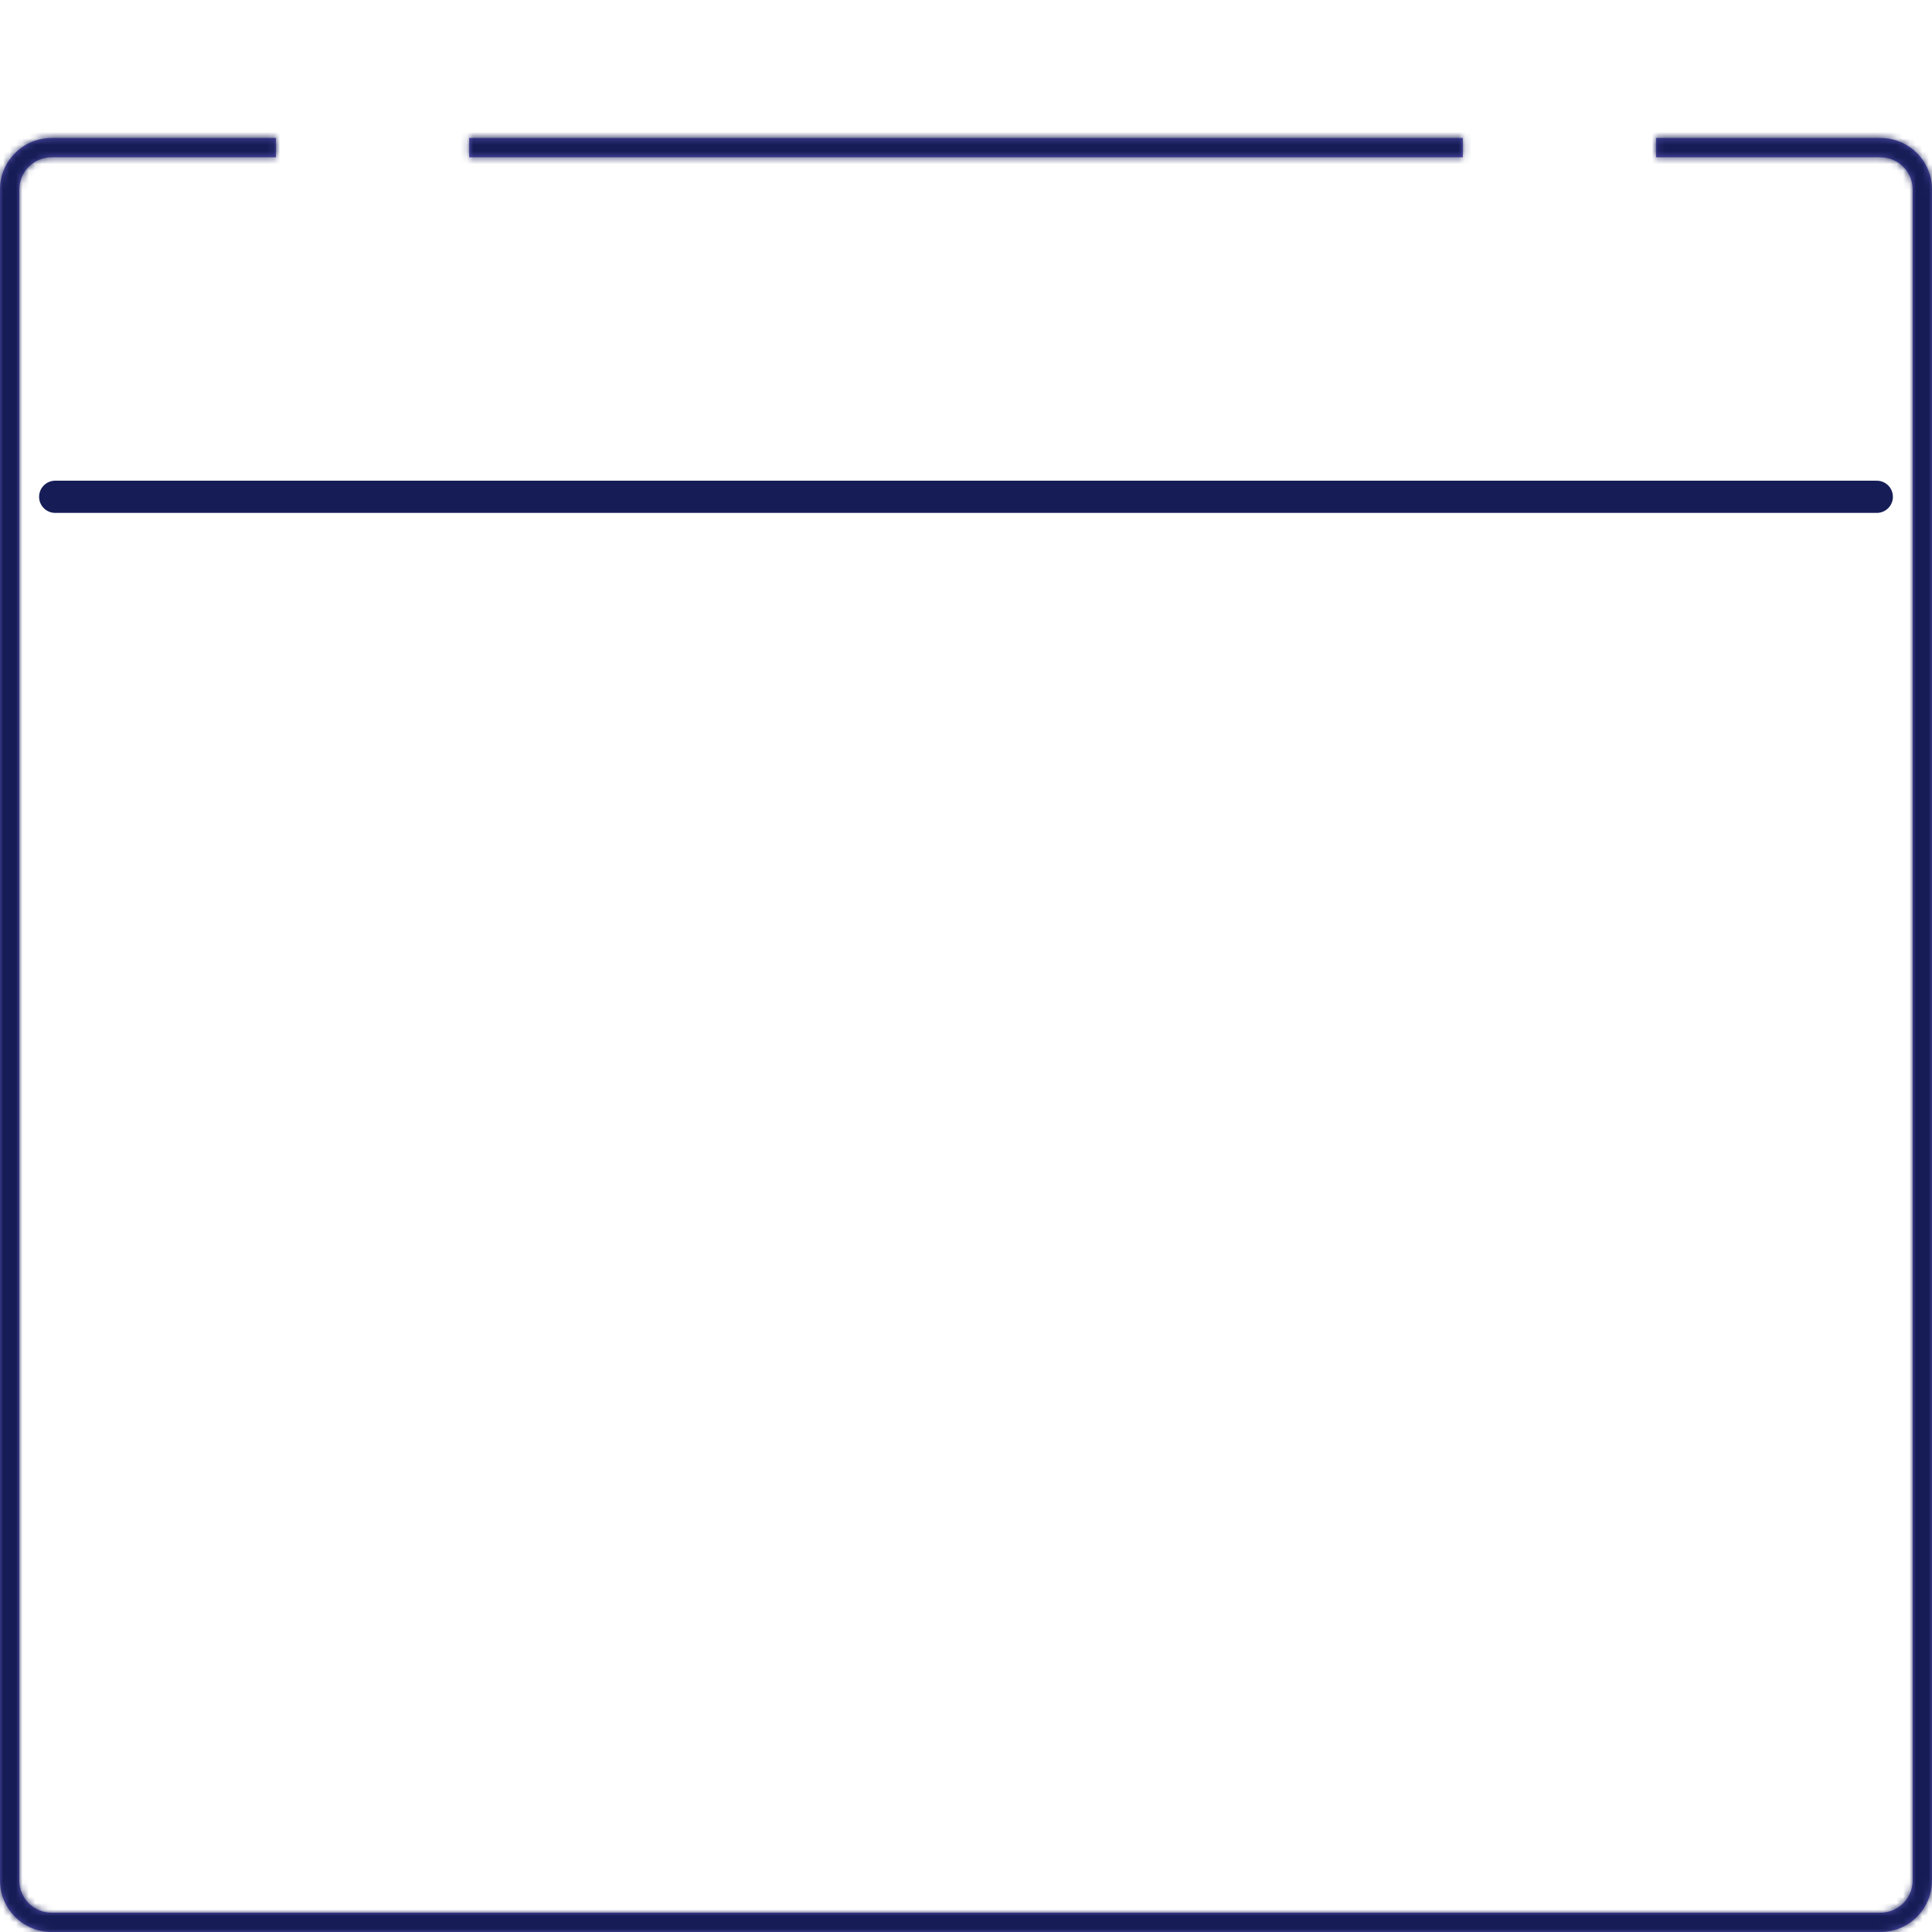 <svg width="300" height="300" viewBox="0 0 300 300" fill="none" xmlns="http://www.w3.org/2000/svg">
<path d="M8.571 77.142L291.428 77.142" stroke="#161D56" stroke-width="5" stroke-linecap="round"/>
<mask id="path-2-inside-1_116_671" fill="white">
<rect x="42.857" width="30" height="55.714" rx="4"/>
</mask>
<rect x="42.857" width="30" height="55.714" rx="4" stroke="#161D56" stroke-width="10" mask="url(#path-2-inside-1_116_671)"/>
<mask id="path-3-inside-2_116_671" fill="white">
<path d="M42.857 24.428H8C5.239 24.428 3 26.667 3 29.428V292C3 294.761 5.239 297 8 297H292C294.761 297 297 294.761 297 292V29.428C297 26.667 294.761 24.428 292 24.428H257.144V21.428H292C296.418 21.428 300 25.01 300 29.428V292C300 296.28 296.639 299.774 292.412 299.989L292 300H8L7.588 299.989C3.361 299.774 0 296.28 0 292V29.428C0 25.01 3.582 21.428 8 21.428H42.857V24.428ZM227.144 24.428H72.857V21.428H227.144V24.428Z"/>
</mask>
<path d="M42.857 24.428H8C5.239 24.428 3 26.667 3 29.428V292C3 294.761 5.239 297 8 297H292C294.761 297 297 294.761 297 292V29.428C297 26.667 294.761 24.428 292 24.428H257.144V21.428H292C296.418 21.428 300 25.01 300 29.428V292C300 296.28 296.639 299.774 292.412 299.989L292 300H8L7.588 299.989C3.361 299.774 0 296.28 0 292V29.428C0 25.01 3.582 21.428 8 21.428H42.857V24.428ZM227.144 24.428H72.857V21.428H227.144V24.428Z" fill="#5B54B7"/>
<path d="M42.857 24.428V29.428H47.857V24.428H42.857ZM8 24.428L8 19.428L8 19.428L8 24.428ZM292 297L292 302H292L292 297ZM297 29.428L302 29.428V29.428L297 29.428ZM257.144 24.428H252.144V29.428H257.144V24.428ZM257.144 21.428V16.428H252.144V21.428H257.144ZM300 29.428L305 29.428V29.428L300 29.428ZM292.412 299.989L292.542 304.987L292.604 304.985L292.666 304.982L292.412 299.989ZM292 300V305H292.065L292.13 304.998L292 300ZM8 300L7.87 304.998L7.935 305H8V300ZM7.588 299.989L7.334 304.982L7.396 304.985L7.458 304.987L7.588 299.989ZM8 21.428L8 16.428H8L8 21.428ZM42.857 21.428H47.857V16.428H42.857V21.428ZM227.144 24.428V29.428H232.144V24.428H227.144ZM72.857 24.428H67.857V29.428H72.857V24.428ZM72.857 21.428V16.428H67.857V21.428H72.857ZM227.144 21.428H232.144V16.428H227.144V21.428ZM42.857 24.428V19.428H8V24.428V29.428H42.857V24.428ZM8 24.428L8 19.428C2.477 19.428 -2 23.905 -2 29.428H3H8L8 29.428L8 24.428ZM3 29.428H-2V292H3H8V29.428H3ZM3 292H-2C-2 297.522 2.477 302 8 302V297V292H3ZM8 297V302H292V297V292H8V297ZM292 297L292 302C297.523 302 302 297.522 302 292H297H292H292L292 297ZM297 292H302V29.428H297H292V292H297ZM297 29.428L302 29.428C302 23.905 297.523 19.428 292 19.428V24.428V29.428V29.428L297 29.428ZM292 24.428V19.428H257.144V24.428V29.428H292V24.428ZM257.144 24.428H262.144V21.428H257.144H252.144V24.428H257.144ZM257.144 21.428V26.428H292V21.428V16.428H257.144V21.428ZM292 21.428V26.428C293.657 26.428 295 27.771 295 29.428L300 29.428L305 29.428C305 22.248 299.18 16.428 292 16.428V21.428ZM300 29.428H295V292H300H305V29.428H300ZM300 292H295C295 293.603 293.74 294.915 292.159 294.995L292.412 299.989L292.666 304.982C299.538 304.634 305 298.956 305 292H300ZM292.412 299.989L292.282 294.99L291.87 295.001L292 300L292.13 304.998L292.542 304.987L292.412 299.989ZM292 300V295H8V300V305H292V300ZM8 300L8.13 295.001L7.718 294.99L7.588 299.989L7.458 304.987L7.87 304.998L8 300ZM7.588 299.989L7.841 294.995C6.26 294.915 5 293.603 5 292H0H-5C-5 298.956 0.462 304.634 7.334 304.982L7.588 299.989ZM0 292H5V29.428H0H-5V292H0ZM0 29.428H5C5 27.771 6.343 26.428 8 26.428L8 21.428L8 16.428C0.82 16.428 -5 22.248 -5 29.428H0ZM8 21.428V26.428H42.857V21.428V16.428H8V21.428ZM42.857 21.428H37.857V24.428H42.857H47.857V21.428H42.857ZM227.144 24.428V19.428H72.857V24.428V29.428H227.144V24.428ZM72.857 24.428H77.857V21.428H72.857H67.857V24.428H72.857ZM72.857 21.428V26.428H227.144V21.428V16.428H72.857V21.428ZM227.144 21.428H222.144V24.428H227.144H232.144V21.428H227.144Z" fill="#161D56" mask="url(#path-3-inside-2_116_671)"/>
<mask id="path-5-inside-3_116_671" fill="white">
<rect x="225" width="30" height="55.714" rx="4"/>
</mask>
<rect x="225" width="30" height="55.714" rx="4" stroke="#161D56" stroke-width="10" mask="url(#path-5-inside-3_116_671)"/>
<mask id="path-6-inside-4_116_671" fill="white">
<rect x="38.571" y="197.143" width="60" height="60" rx="4"/>
</mask>
<rect x="38.571" y="197.143" width="60" height="60" rx="4" stroke="#161D56" stroke-width="10" mask="url(#path-6-inside-4_116_671)"/>
<mask id="path-7-inside-5_116_671" fill="white">
<rect x="120" y="197.143" width="60" height="60" rx="4"/>
</mask>
<rect x="120" y="197.143" width="60" height="60" rx="4" stroke="#161D56" stroke-width="10" mask="url(#path-7-inside-5_116_671)"/>
<mask id="path-8-inside-6_116_671" fill="white">
<rect x="201.429" y="197.143" width="60" height="60" rx="4"/>
</mask>
<rect x="201.429" y="197.143" width="60" height="60" rx="4" stroke="#161D56" stroke-width="10" mask="url(#path-8-inside-6_116_671)"/>
<mask id="path-9-inside-7_116_671" fill="white">
<rect x="38.571" y="111.428" width="60" height="60" rx="4"/>
</mask>
<rect x="38.571" y="111.428" width="60" height="60" rx="4" stroke="#161D56" stroke-width="10" mask="url(#path-9-inside-7_116_671)"/>
<mask id="path-10-inside-8_116_671" fill="white">
<rect x="120" y="111.428" width="60" height="60" rx="4"/>
</mask>
<rect x="120" y="111.428" width="60" height="60" rx="4" stroke="#0C9CAE" stroke-width="10" mask="url(#path-10-inside-8_116_671)"/>
<mask id="path-11-inside-9_116_671" fill="white">
<rect x="201.429" y="111.428" width="60" height="60" rx="4"/>
</mask>
<rect x="201.429" y="111.428" width="60" height="60" rx="4" stroke="#161D56" stroke-width="10" mask="url(#path-11-inside-9_116_671)"/>
</svg>
